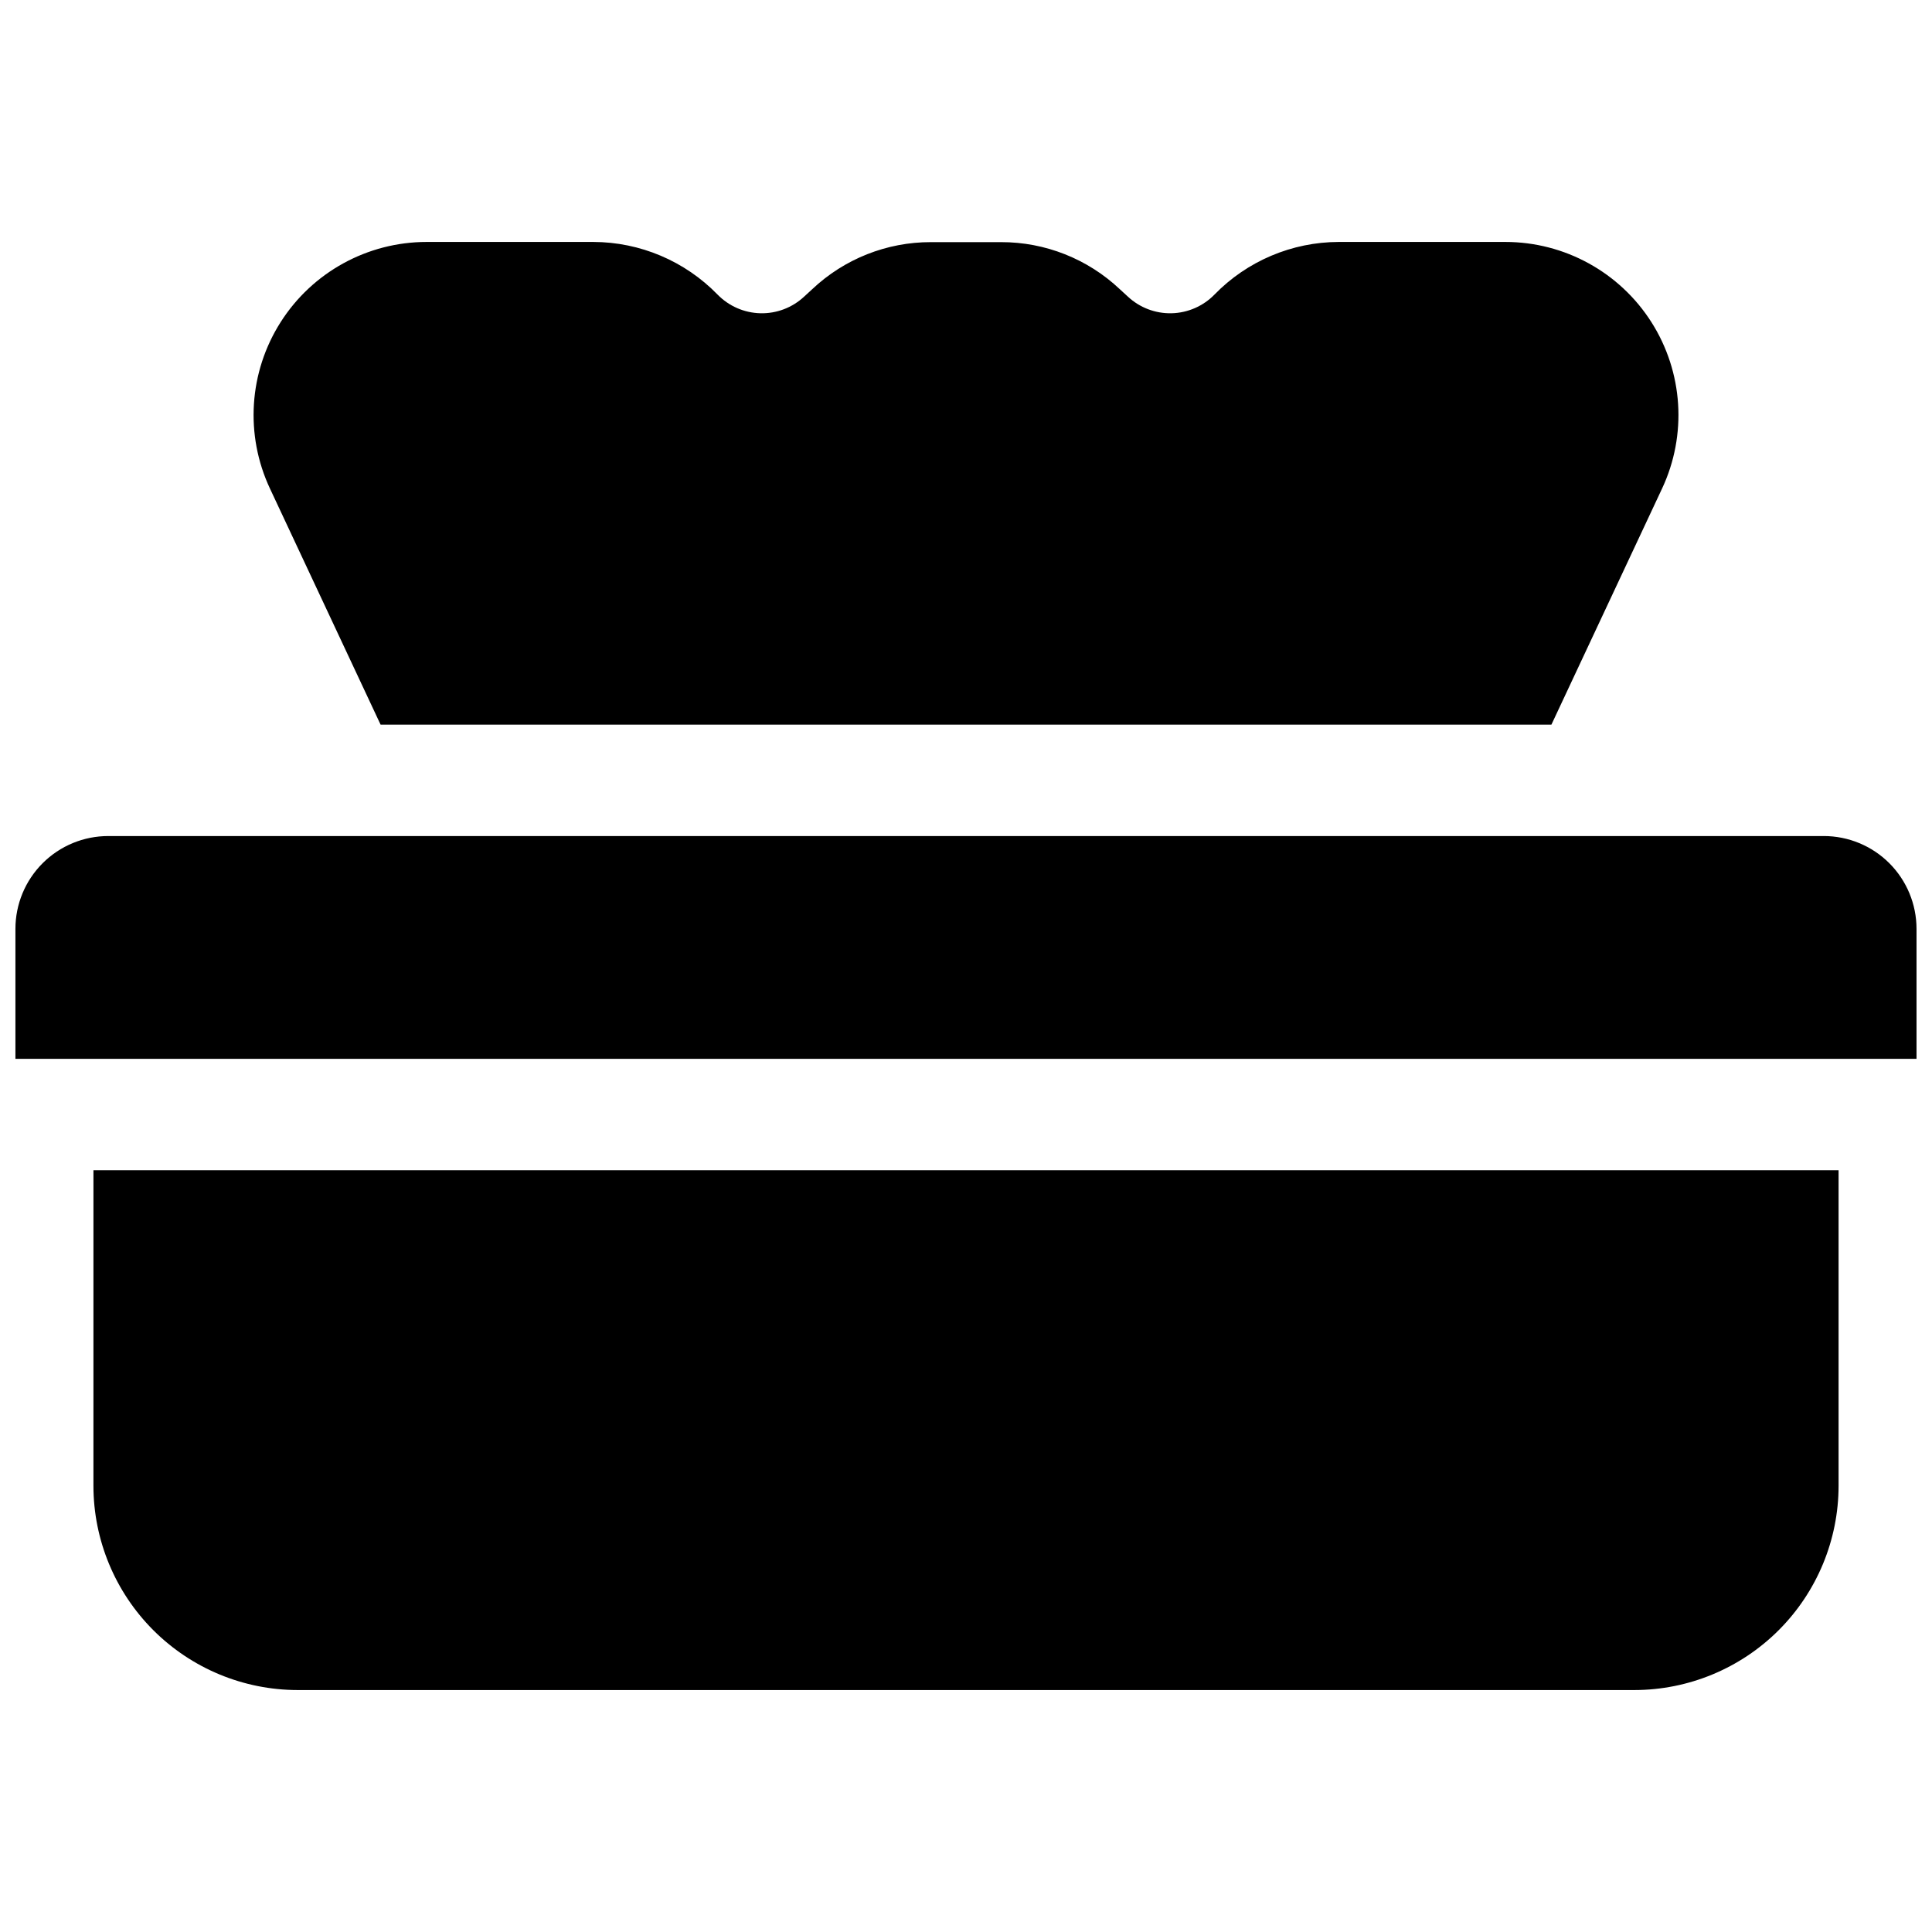 <?xml version="1.0" encoding="UTF-8"?>
<!-- Uploaded to: ICON Repo, www.svgrepo.com, Generator: ICON Repo Mixer Tools -->
<svg width="800px" height="800px" version="1.1" viewBox="144 144 512 512" xmlns="http://www.w3.org/2000/svg">
 <defs>
  <clipPath id="a">
   <path d="m148.09 365h503.81v60h-503.81z"/>
  </clipPath>
 </defs>
 <path d="m168.76 537.76c0.016 14.352 5.723 28.105 15.867 38.254 10.148 10.145 23.902 15.852 38.254 15.867h354.24c14.352-0.016 28.105-5.723 38.254-15.867 10.145-10.148 15.852-23.902 15.867-38.254v-83.641h-462.48z"/>
 <g clip-path="url(#a)">
  <path d="m627.3 365.56h-454.61c-6.527 0-12.781 2.59-17.395 7.203-4.617 4.617-7.207 10.871-7.207 17.398v34.441l503.81-0.004v-34.438c0-6.527-2.59-12.781-7.203-17.398-4.613-4.613-10.871-7.203-17.395-7.203z"/>
 </g>
 <path d="m244.86 336.04h310.28l29.332-62.582c6.656-14.211 5.59-30.832-2.824-44.074-8.418-13.242-23.02-21.262-38.711-21.266h-44.152c-12.41 0.027-24.289 5.059-32.941 13.953-3 3.07-7.078 4.844-11.367 4.945-4.289 0.098-8.445-1.484-11.582-4.414l-2.144-1.969c-8.512-8.031-19.781-12.496-31.488-12.465h-18.566c-11.691-0.02-22.941 4.445-31.441 12.465l-2.144 1.969c-3.137 2.93-7.293 4.512-11.582 4.414-4.289-0.102-8.367-1.875-11.363-4.945-8.656-8.895-20.535-13.926-32.945-13.953h-44.152c-15.691 0.004-30.293 8.023-38.707 21.266-8.418 13.242-9.484 29.863-2.828 44.074z"/>
</svg>